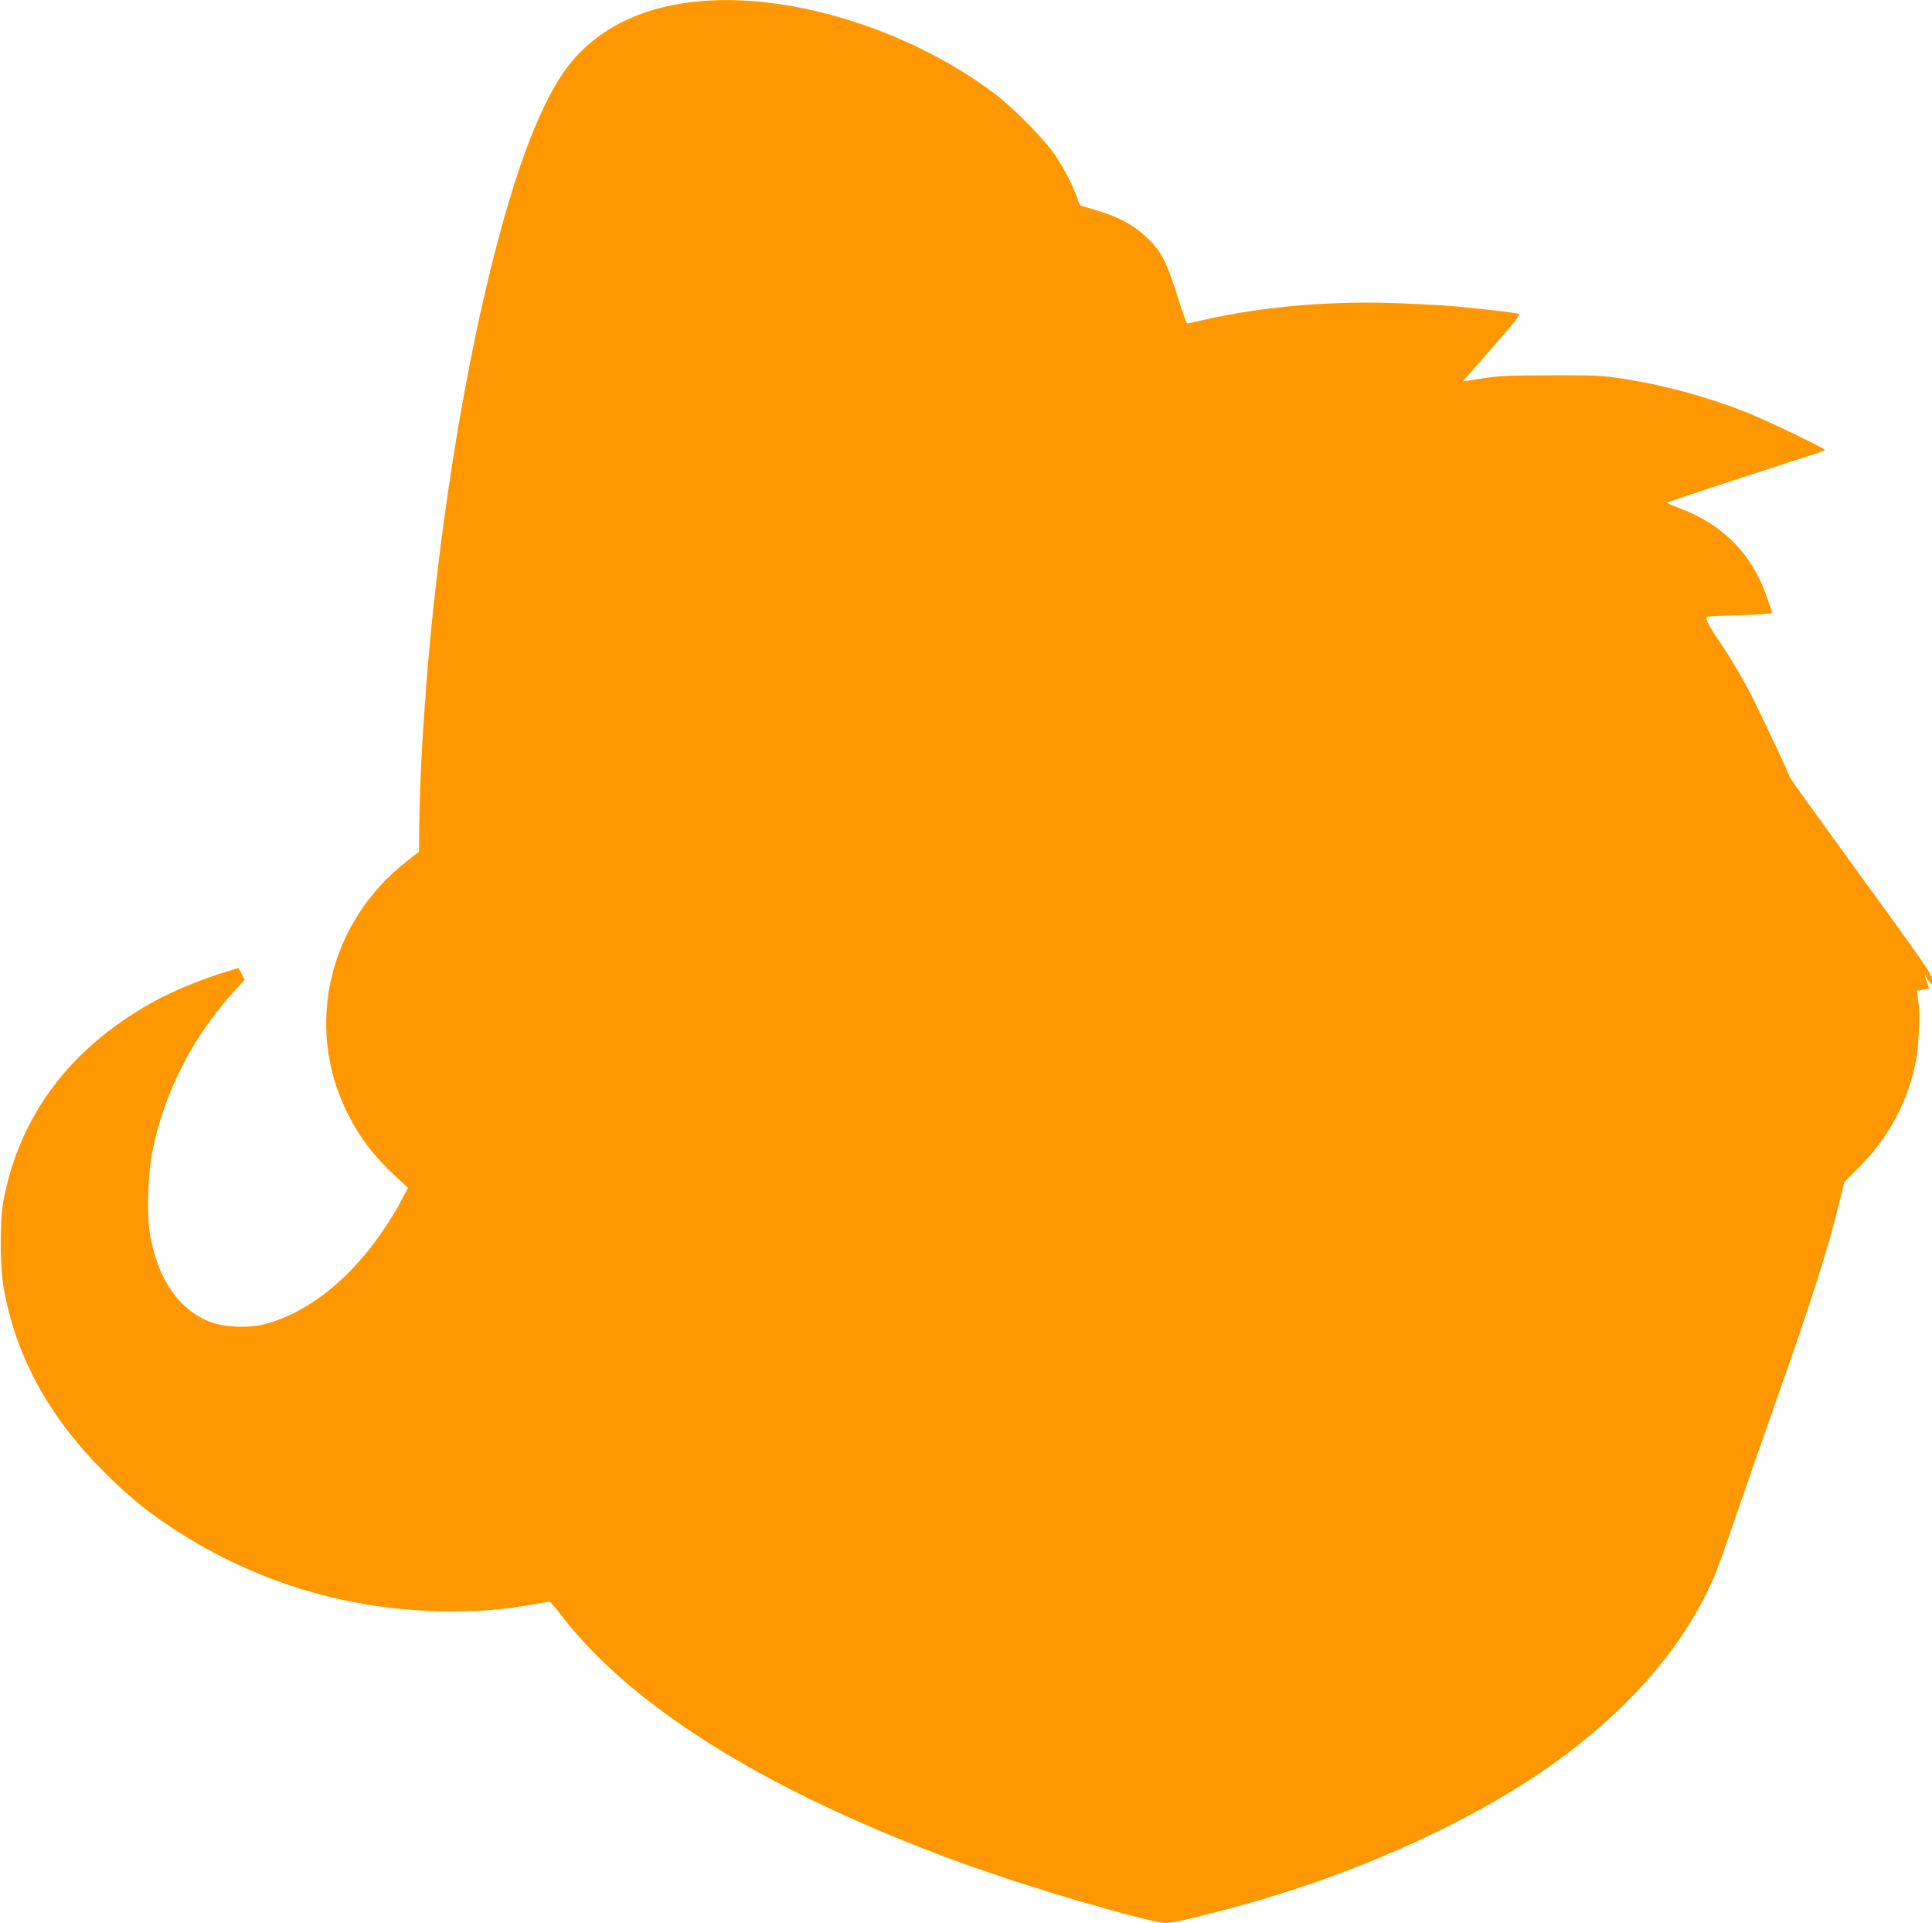 <?xml version="1.0" standalone="no"?>
<!DOCTYPE svg PUBLIC "-//W3C//DTD SVG 20010904//EN"
 "http://www.w3.org/TR/2001/REC-SVG-20010904/DTD/svg10.dtd">
<svg version="1.0" xmlns="http://www.w3.org/2000/svg"
 width="1280pt" height="1274pt" viewBox="0 0 1280 1274"
 preserveAspectRatio="xMidYMid meet">
<g transform="translate(0,1274) scale(0.1,-0.1)"
fill="#ff9800" stroke="none">
<path d="M4606 12729 c-396 -42 -700 -209 -883 -484 -167 -253 -319 -667 -473
-1290 -193 -781 -353 -1811 -425 -2745 -30 -391 -43 -652 -47 -928 l-2 -183
-81 -64 c-517 -403 -680 -1092 -394 -1667 79 -160 176 -287 315 -416 l87 -80
-38 -73 c-20 -41 -67 -119 -103 -174 -229 -352 -527 -590 -828 -661 -93 -22
-246 -15 -329 15 -214 76 -359 281 -411 582 -23 131 -15 401 16 554 76 381
262 748 527 1042 l84 93 -20 39 -21 39 -82 -25 c-179 -55 -365 -133 -500 -209
-539 -305 -870 -749 -975 -1307 -25 -132 -24 -435 1 -577 80 -451 295 -848
656 -1211 159 -161 291 -270 463 -382 550 -362 1178 -550 1837 -551 220 0 350
11 545 45 61 10 113 19 117 19 4 0 34 -35 67 -78 459 -604 1331 -1154 2556
-1614 401 -151 1017 -340 1378 -424 91 -21 102 -19 402 57 889 224 1746 609
2330 1047 455 342 790 740 974 1160 23 51 83 218 135 370 52 152 173 500 269
772 250 707 358 1045 436 1367 l30 122 93 94 c204 205 330 441 384 722 18 96
25 313 11 401 l-7 51 40 7 c22 3 40 9 40 11 0 3 -7 22 -15 42 -8 20 -13 38
-10 41 3 3 5 1 5 -4 0 -5 9 -20 20 -34 l20 -25 0 37 c0 33 -50 105 -470 682
-258 355 -470 649 -470 654 0 9 -179 391 -243 518 -66 132 -150 274 -228 389
-76 113 -96 153 -76 160 6 2 105 7 220 10 114 4 207 10 207 14 0 4 -13 47 -30
95 -100 297 -297 496 -599 606 -41 15 -70 29 -65 32 10 6 821 272 962 316 45
14 82 28 82 32 0 11 -406 205 -530 253 -265 103 -531 175 -810 219 -130 20
-179 23 -475 22 -280 -1 -349 -4 -455 -21 -69 -11 -126 -20 -127 -19 -1 1 86
100 192 221 151 172 190 221 177 226 -18 7 -235 32 -412 49 -58 5 -216 15
-351 20 -455 20 -907 -16 -1309 -106 -63 -14 -119 -27 -124 -27 -4 -1 -29 66
-55 149 -84 269 -116 330 -224 431 -96 89 -216 145 -423 199 -7 1 -20 27 -29
56 -25 76 -79 180 -143 278 -70 106 -281 319 -412 417 -573 426 -1362 667
-1974 602z"/>
</g>
</svg>

